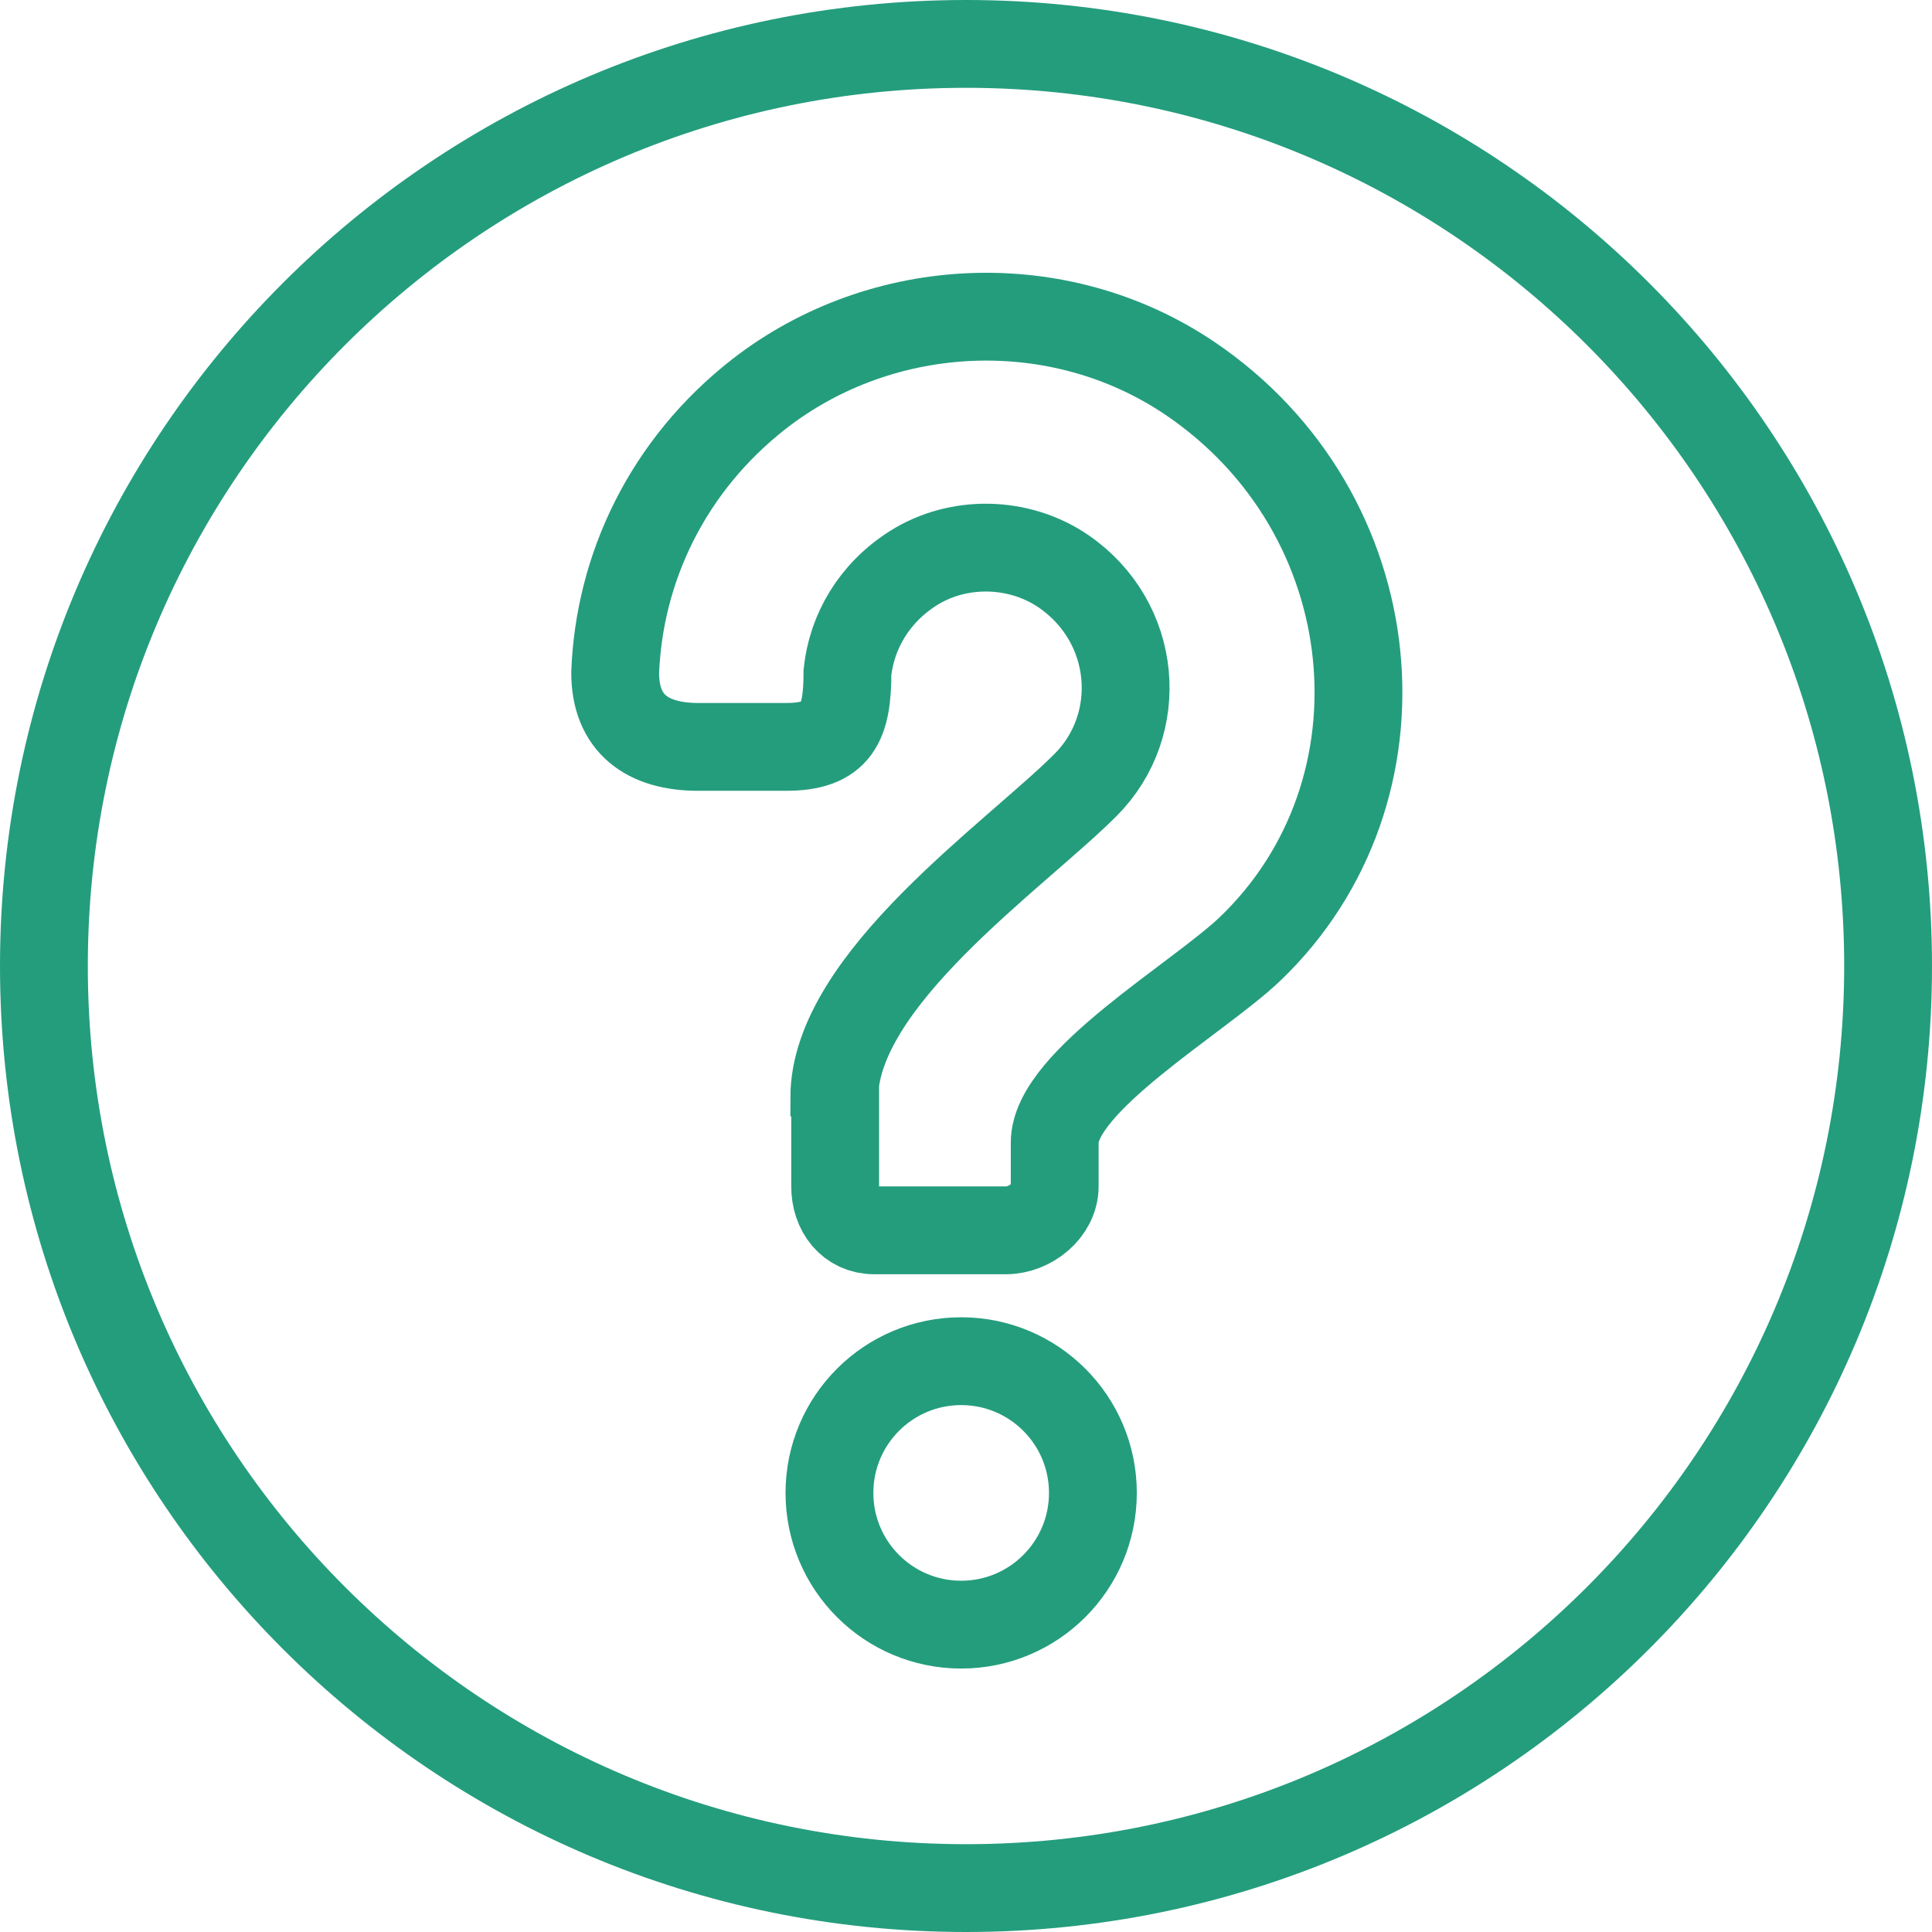 <svg width="44" height="44" viewBox="0 0 44 44" fill="none" xmlns="http://www.w3.org/2000/svg">
<g clip-path="url(#clip0_680_2650)">
<path d="M21.89 37C23.547 37 24.89 35.657 24.89 34C24.89 32.343 23.547 31 21.89 31C20.233 31 18.89 32.343 18.89 34C18.89 35.657 20.233 37 21.89 37Z" stroke="#249D7D" stroke-width="2" stroke-miterlimit="10"/>
<path d="M19 25C19 22.32 23.1 19.5 24.72 17.88C26.1 16.5 25.91 14.17 24.22 13.01C23.21 12.32 21.83 12.29 20.8 12.94C19.9 13.51 19.4 14.39 19.3 15.31C19.3 16.47 19.07 17.01 17.9 17.01H15.9C14.74 17.01 14.01 16.48 14.01 15.32C14.1 12.94 15.2 10.6 17.29 8.97C20.11 6.78 24.12 6.61 27.09 8.61C31.64 11.68 32.23 18.02 28.46 21.62C27.28 22.74 24.02 24.63 24.02 26.02V27.02C24.02 27.57 23.46 28.02 22.91 28.02H19.91C19.36 28.02 19.02 27.57 19.02 27.02V25.02L19 25Z" stroke="#249D7D" stroke-width="2" stroke-miterlimit="10"/>
<path d="M22 43C33.598 43 43 33.598 43 22C43 10.402 33.598 1 22 1C10.402 1 1 10.402 1 22C1 33.598 10.402 43 22 43Z" stroke="#249D7D" stroke-width="2" stroke-miterlimit="10"/>
</g>
<defs>
<clipPath id="clip0_680_2650">
<rect width="44" height="44" fill="white"/>
</clipPath>
</defs>
</svg>
